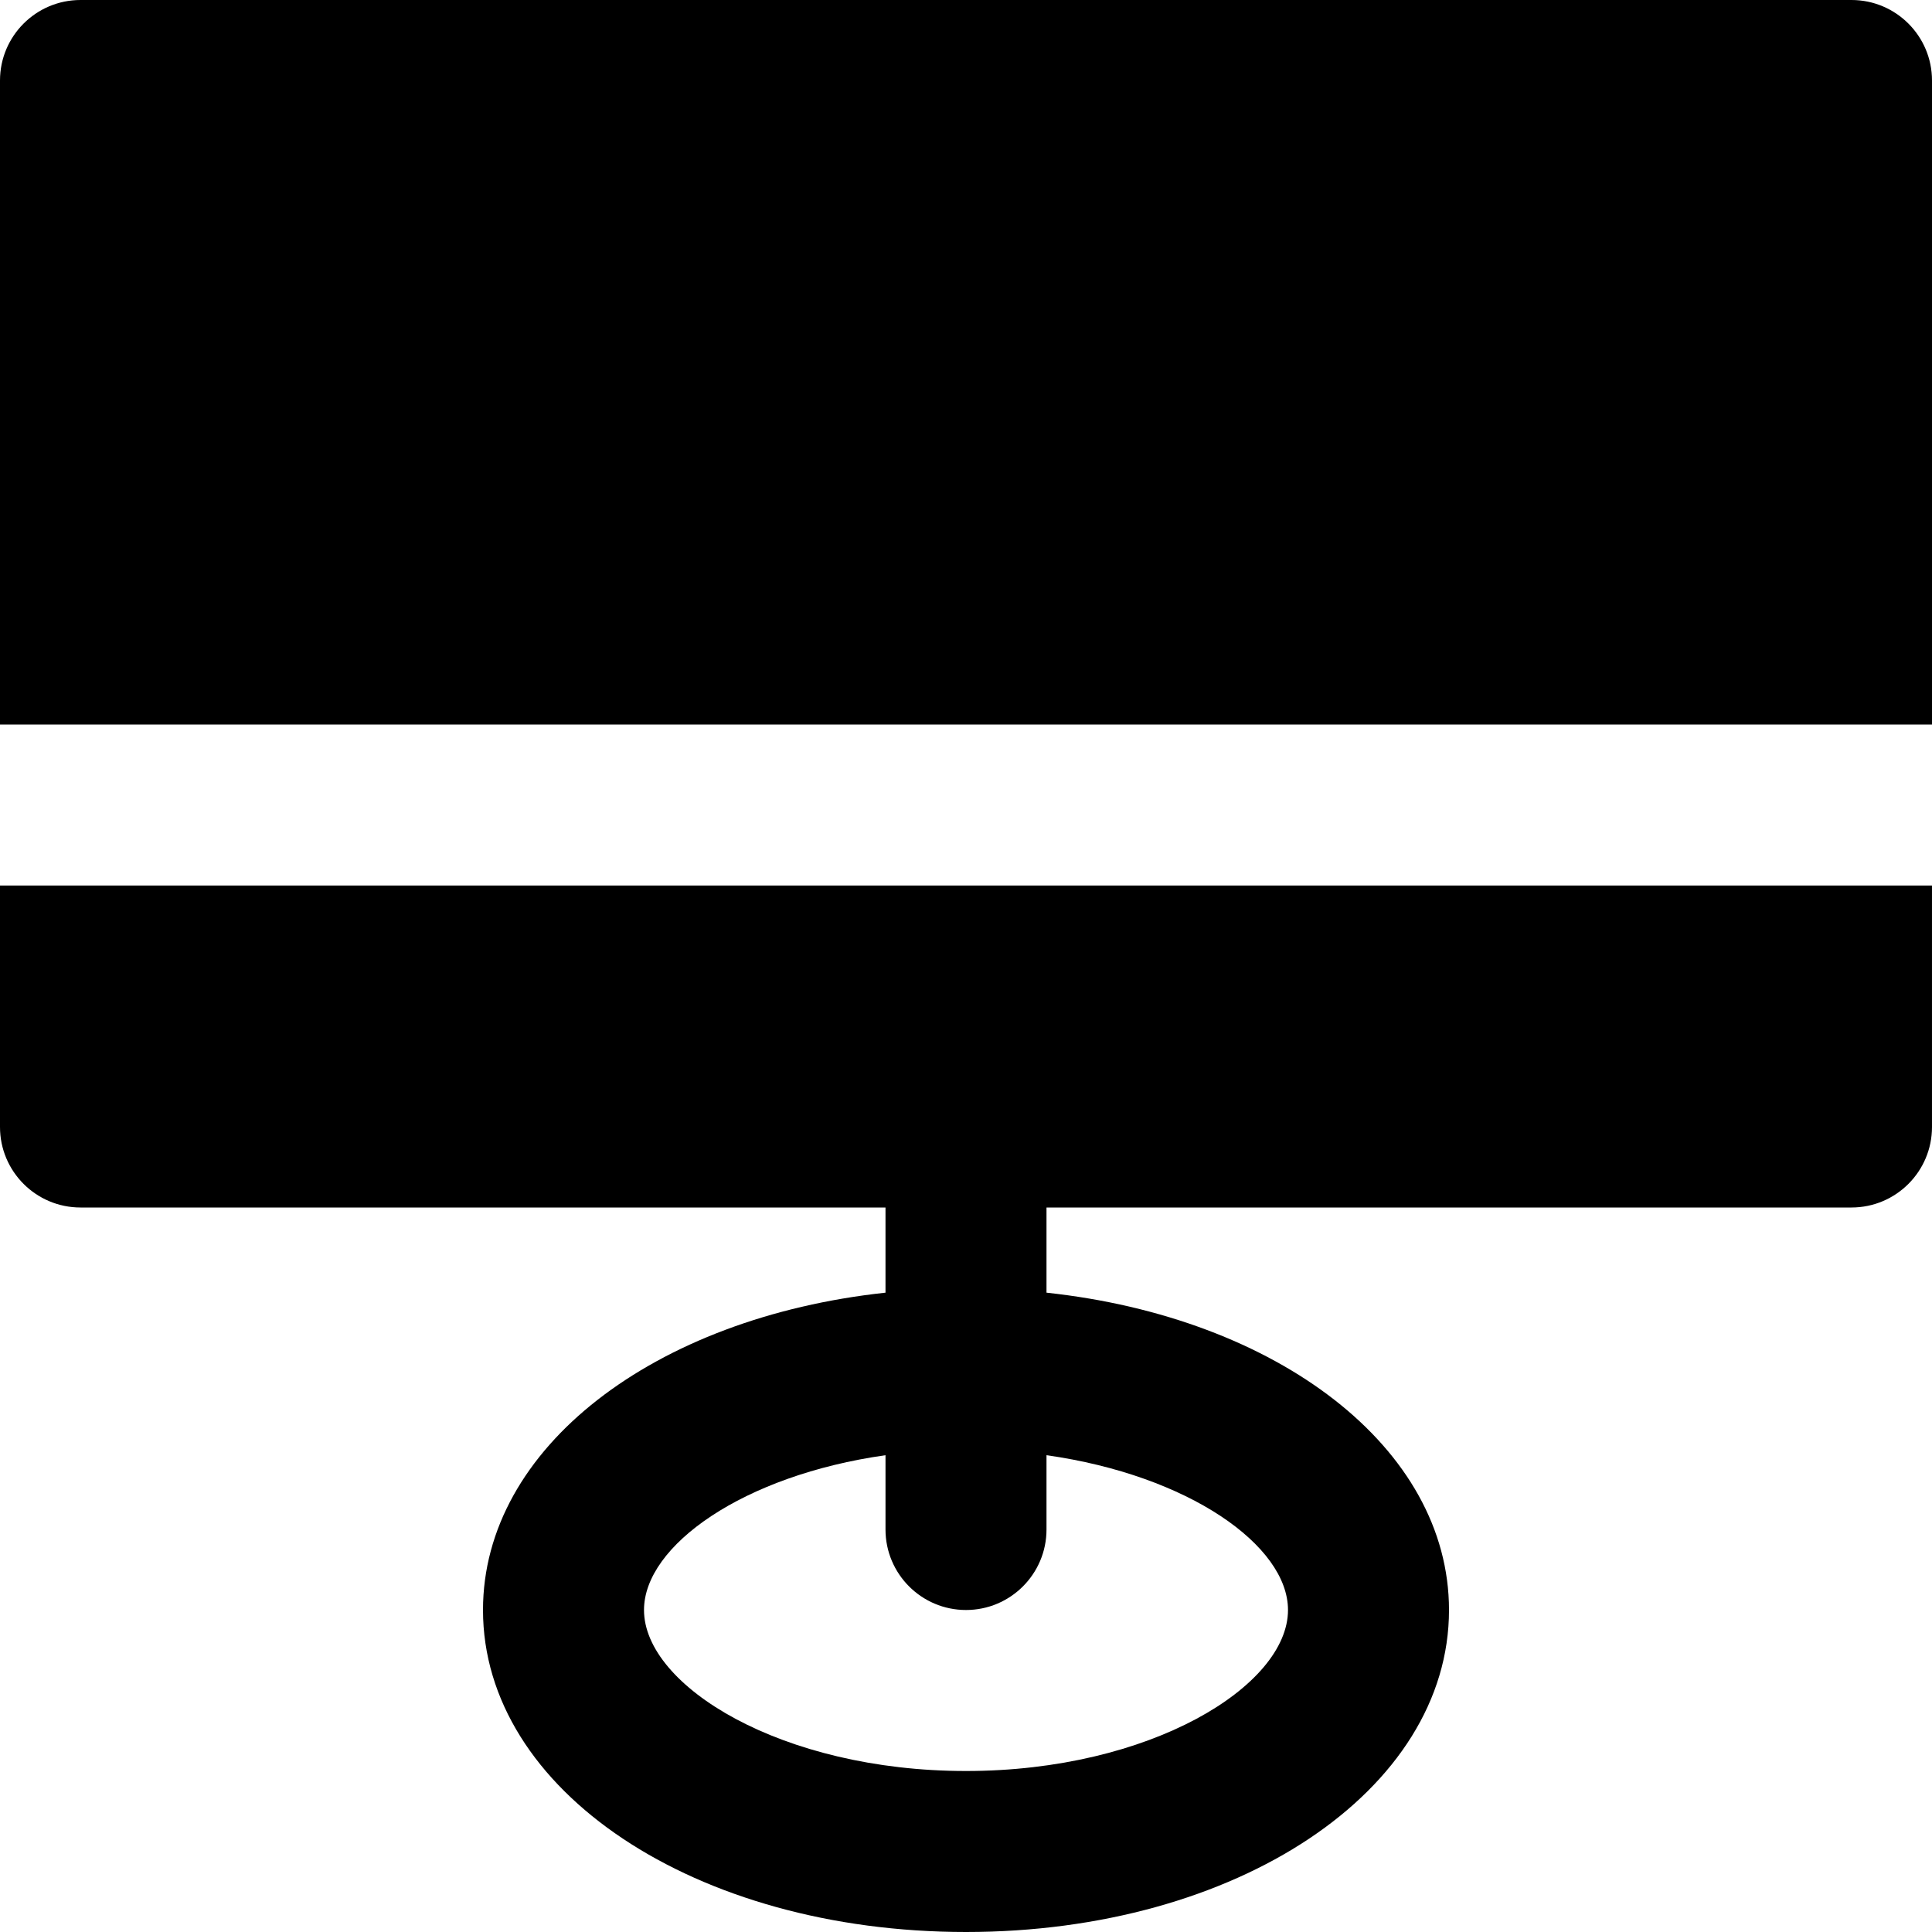<?xml version="1.0" encoding="iso-8859-1"?>
<!-- Uploaded to: SVG Repo, www.svgrepo.com, Generator: SVG Repo Mixer Tools -->
<svg fill="#000000" height="800px" width="800px" version="1.1" id="Layer_1" xmlns="http://www.w3.org/2000/svg" xmlns:xlink="http://www.w3.org/1999/xlink" 
	 viewBox="0 0 512 512" xml:space="preserve">
<g>
	<g>
		<path d="M0,234.667v64C0,310.443,9.557,320,21.333,320h213.333v22.571C173.419,349.163,128,383.68,128,426.667
			C128,474.517,184.235,512,256,512s128-37.483,128-85.333c0-42.987-45.419-77.504-106.667-84.096V320h213.333
			c11.776,0,21.333-9.557,21.333-21.333v-64H0z M341.333,426.667c0,20.139-36.48,42.667-85.333,42.667
			c-48.853,0-85.333-22.528-85.333-42.667c0-17.067,26.304-35.691,64-41.024v19.691c0,11.775,9.557,21.333,21.333,21.333
			s21.333-9.557,21.333-21.333v-19.691C315.029,390.976,341.333,409.6,341.333,426.667z"/>
	</g>
</g>
<g>
	<g>
		<path d="M490.667,0H21.333C9.557,0,0,9.557,0,21.333V192h512V21.333C512,9.557,502.443,0,490.667,0z"/>
	</g>
</g>
</svg>